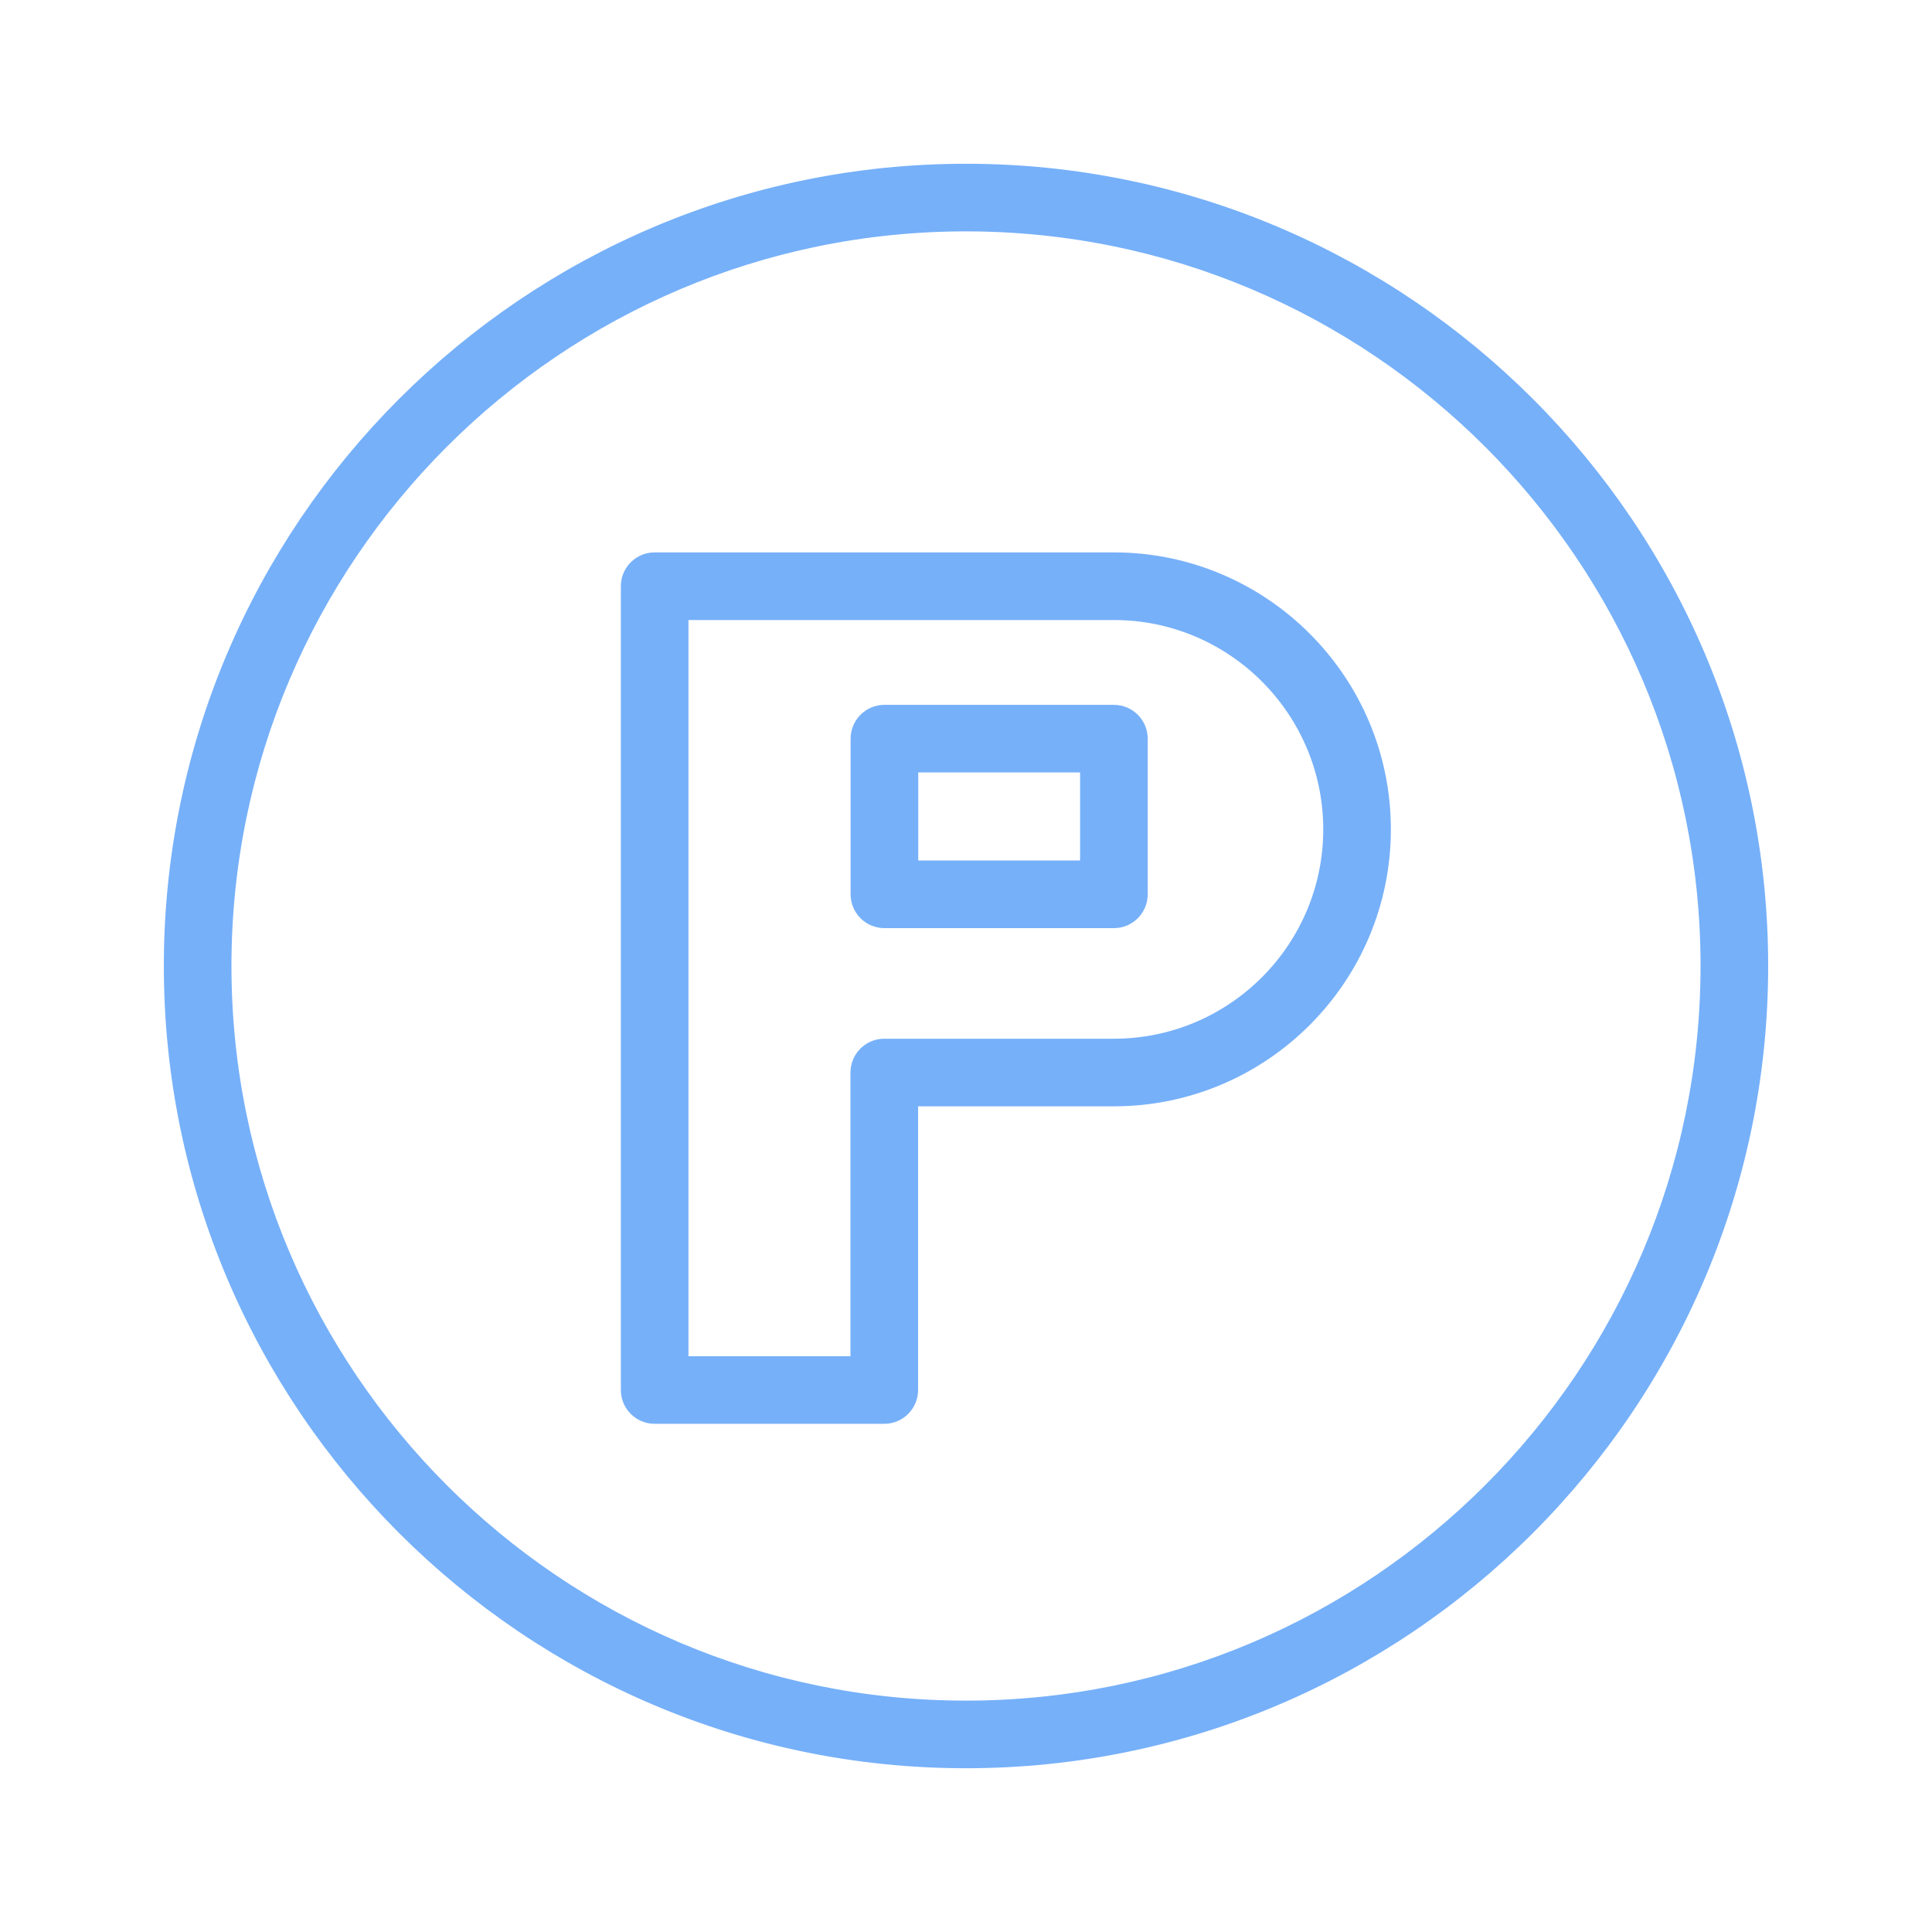 <?xml version="1.0" encoding="UTF-8"?> <svg xmlns="http://www.w3.org/2000/svg" viewBox="1950 2450 100 100" width="100" height="100" data-guides="{&quot;vertical&quot;:[],&quot;horizontal&quot;:[]}"><path fill="#76b0f9" stroke="#76b0f9" fill-opacity="1" stroke-width="0.5" stroke-opacity="1" color="rgb(51, 51, 51)" fill-rule="evenodd" font-size-adjust="none" id="tSvgbadc16ed3f" title="Path 4" d="M 1999.996 2458.726 C 1977.242 2458.726 1958.73 2477.24 1958.73 2499.997C 1958.73 2522.758 1977.242 2541.274 1999.996 2541.274C 2022.755 2541.274 2041.27 2522.757 2041.27 2499.997C 2041.271 2477.24 2022.755 2458.726 1999.996 2458.726ZM 1999.996 2538.274 C 1978.896 2538.274 1961.73 2521.103 1961.73 2499.997C 1961.73 2478.894 1978.896 2461.726 1999.996 2461.726C 2021.1 2461.726 2038.27 2478.894 2038.27 2499.997C 2038.271 2521.103 2021.101 2538.274 1999.996 2538.274Z"></path><path fill="#76b0f9" stroke="#76b0f9" fill-opacity="1" stroke-width="0.5" stroke-opacity="1" color="rgb(51, 51, 51)" fill-rule="evenodd" font-size-adjust="none" id="tSvgf8b631aad2" title="Path 5" d="M 2007.655 2478.842 C 1999.732 2478.842 1991.808 2478.842 1983.885 2478.842C 1983.057 2478.842 1982.385 2479.514 1982.385 2480.342C 1982.385 2494.21 1982.385 2508.078 1982.385 2521.946C 1982.385 2522.774 1983.057 2523.446 1983.885 2523.446C 1987.847 2523.446 1991.808 2523.446 1995.77 2523.446C 1996.598 2523.446 1997.27 2522.774 1997.27 2521.946C 1997.27 2516.968 1997.27 2511.991 1997.27 2507.013C 2000.732 2507.013 2004.193 2507.013 2007.655 2507.013C 2015.422 2507.013 2021.741 2500.694 2021.741 2492.927C 2021.741 2485.16 2015.422 2478.842 2007.655 2478.842ZM 2007.655 2504.014 C 2003.693 2504.014 1999.732 2504.014 1995.77 2504.014C 1994.942 2504.014 1994.27 2504.686 1994.27 2505.514C 1994.27 2510.492 1994.27 2515.469 1994.27 2520.447C 1991.308 2520.447 1988.347 2520.447 1985.385 2520.447C 1985.385 2507.579 1985.385 2494.711 1985.385 2481.843C 1992.808 2481.843 2000.232 2481.843 2007.655 2481.843C 2013.768 2481.843 2018.741 2486.816 2018.741 2492.929C 2018.741 2499.042 2013.769 2504.014 2007.655 2504.014Z"></path><path fill="#76b0f9" stroke="#76b0f9" fill-opacity="1" stroke-width="0.5" stroke-opacity="1" color="rgb(51, 51, 51)" fill-rule="evenodd" font-size-adjust="none" id="tSvg12c6c19dff5" title="Path 6" d="M 2007.655 2486.733 C 2003.696 2486.733 1999.737 2486.733 1995.778 2486.733C 1994.95 2486.733 1994.278 2487.405 1994.278 2488.233C 1994.278 2490.919 1994.278 2493.604 1994.278 2496.29C 1994.278 2497.118 1994.95 2497.79 1995.778 2497.79C 1999.737 2497.79 2003.696 2497.79 2007.655 2497.79C 2008.483 2497.79 2009.155 2497.118 2009.155 2496.29C 2009.155 2493.604 2009.155 2490.919 2009.155 2488.233C 2009.155 2487.405 2008.483 2486.733 2007.655 2486.733ZM 2006.155 2494.789 C 2003.196 2494.789 2000.237 2494.789 1997.278 2494.789C 1997.278 2493.103 1997.278 2491.418 1997.278 2489.732C 2000.237 2489.732 2003.196 2489.732 2006.155 2489.732C 2006.155 2491.418 2006.155 2493.103 2006.155 2494.789Z"></path><defs></defs></svg> 